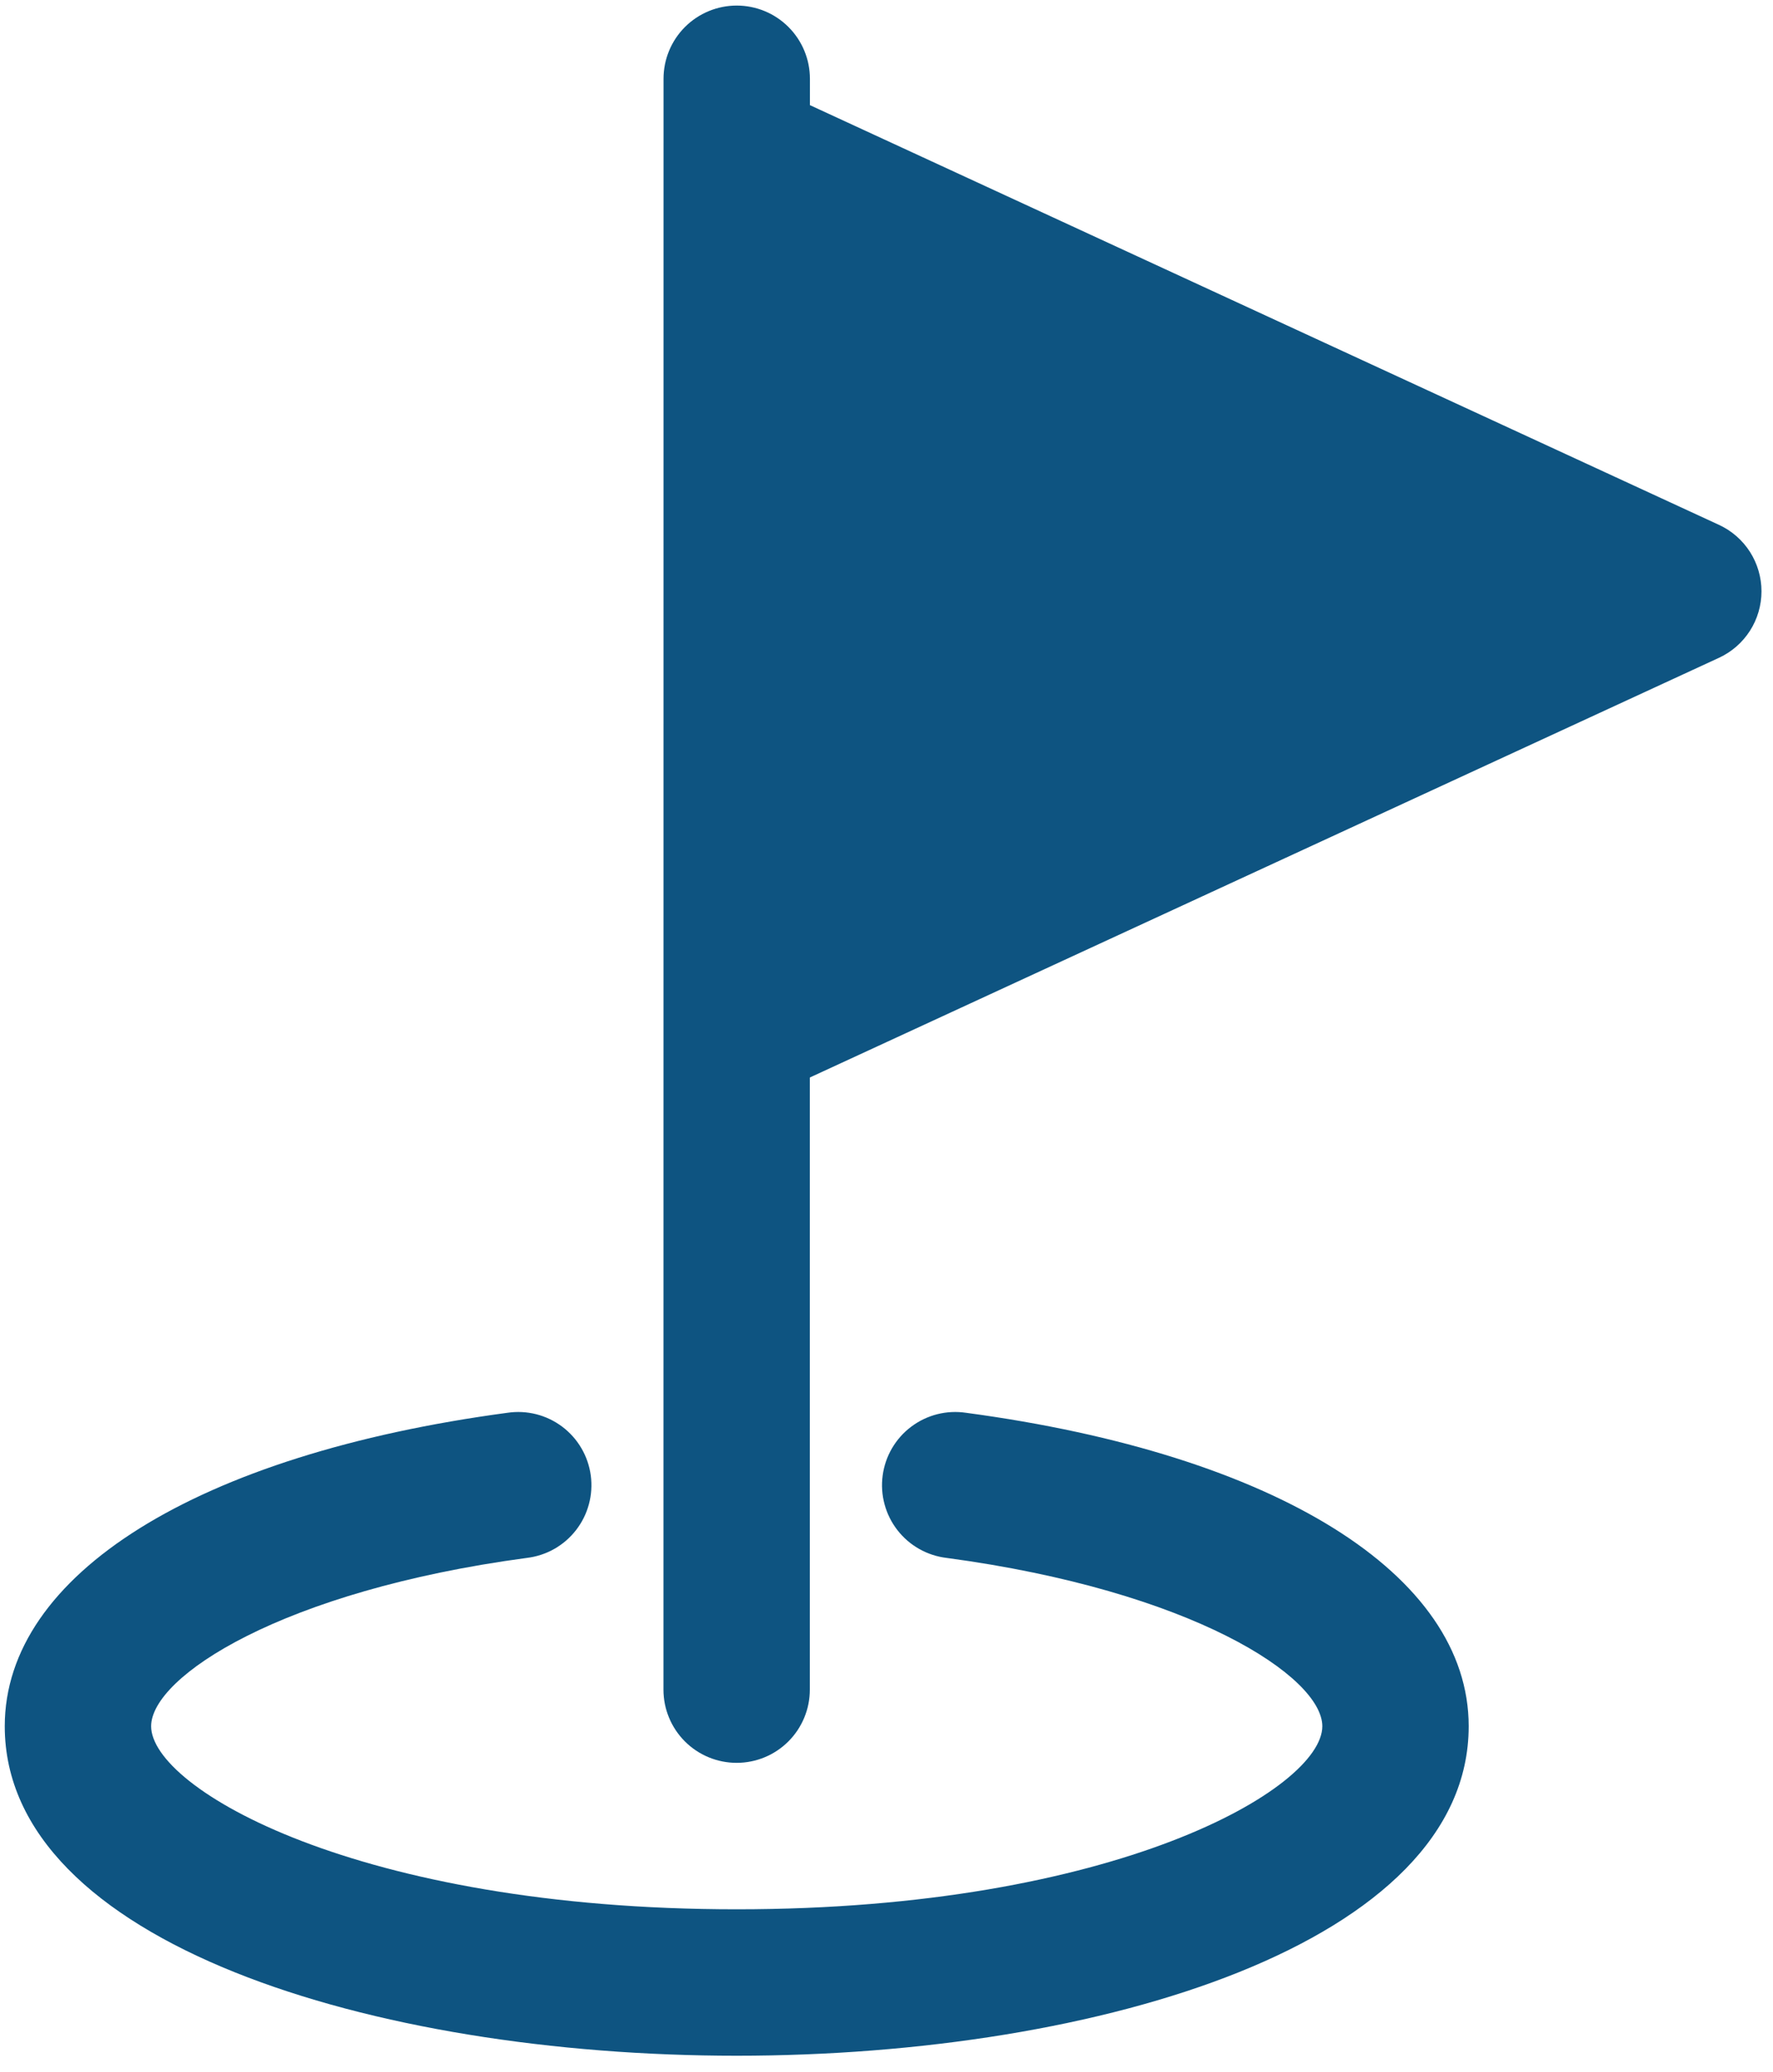 <?xml version="1.0" encoding="UTF-8"?> <svg xmlns="http://www.w3.org/2000/svg" width="101" height="118" viewBox="0 0 101 118" fill="none"><path d="M97.921 29.892L46.138 5.988V4.487C46.138 3.381 45.698 2.32 44.916 1.538C44.134 0.756 43.074 0.317 41.968 0.317C40.862 0.317 39.801 0.756 39.019 1.538C38.237 2.32 37.798 3.381 37.798 4.487L37.794 96.231C37.794 97.337 38.233 98.397 39.015 99.18C39.797 99.962 40.858 100.401 41.964 100.401C43.07 100.401 44.13 99.962 44.912 99.18C45.694 98.397 46.133 97.337 46.133 96.231V61.368L97.921 37.465C98.645 37.131 99.257 36.597 99.687 35.926C100.116 35.255 100.344 34.475 100.344 33.678C100.344 32.882 100.116 32.102 99.687 31.43C99.257 30.759 98.645 30.226 97.921 29.892Z" fill="#0E5481"></path><path d="M55.032 80.464C54.485 80.382 53.927 80.41 53.391 80.545C52.855 80.681 52.352 80.922 51.91 81.254C51.467 81.586 51.096 82.003 50.816 82.48C50.537 82.957 50.355 83.485 50.282 84.033C50.208 84.581 50.244 85.139 50.388 85.672C50.532 86.206 50.78 86.706 51.119 87.143C51.458 87.58 51.88 87.946 52.361 88.218C52.843 88.49 53.373 88.664 53.922 88.729C67.891 90.602 75.326 95.501 75.326 98.316C75.326 101.857 63.55 108.742 41.968 108.742C20.385 108.742 8.61 101.857 8.61 98.316C8.61 95.501 16.049 90.602 30.013 88.729C30.562 88.664 31.093 88.49 31.574 88.218C32.055 87.946 32.478 87.58 32.816 87.143C33.155 86.706 33.404 86.206 33.547 85.672C33.691 85.139 33.727 84.581 33.654 84.033C33.58 83.485 33.399 82.957 33.119 82.48C32.84 82.003 32.468 81.586 32.026 81.254C31.584 80.922 31.081 80.681 30.544 80.545C30.009 80.41 29.451 80.382 28.904 80.464C11.241 82.832 0.271 89.676 0.271 98.316C0.271 110.635 21.244 117.082 41.968 117.082C62.691 117.082 83.665 110.635 83.665 98.316C83.665 89.676 72.695 82.832 55.032 80.464Z" fill="#0E5481"></path></svg> 